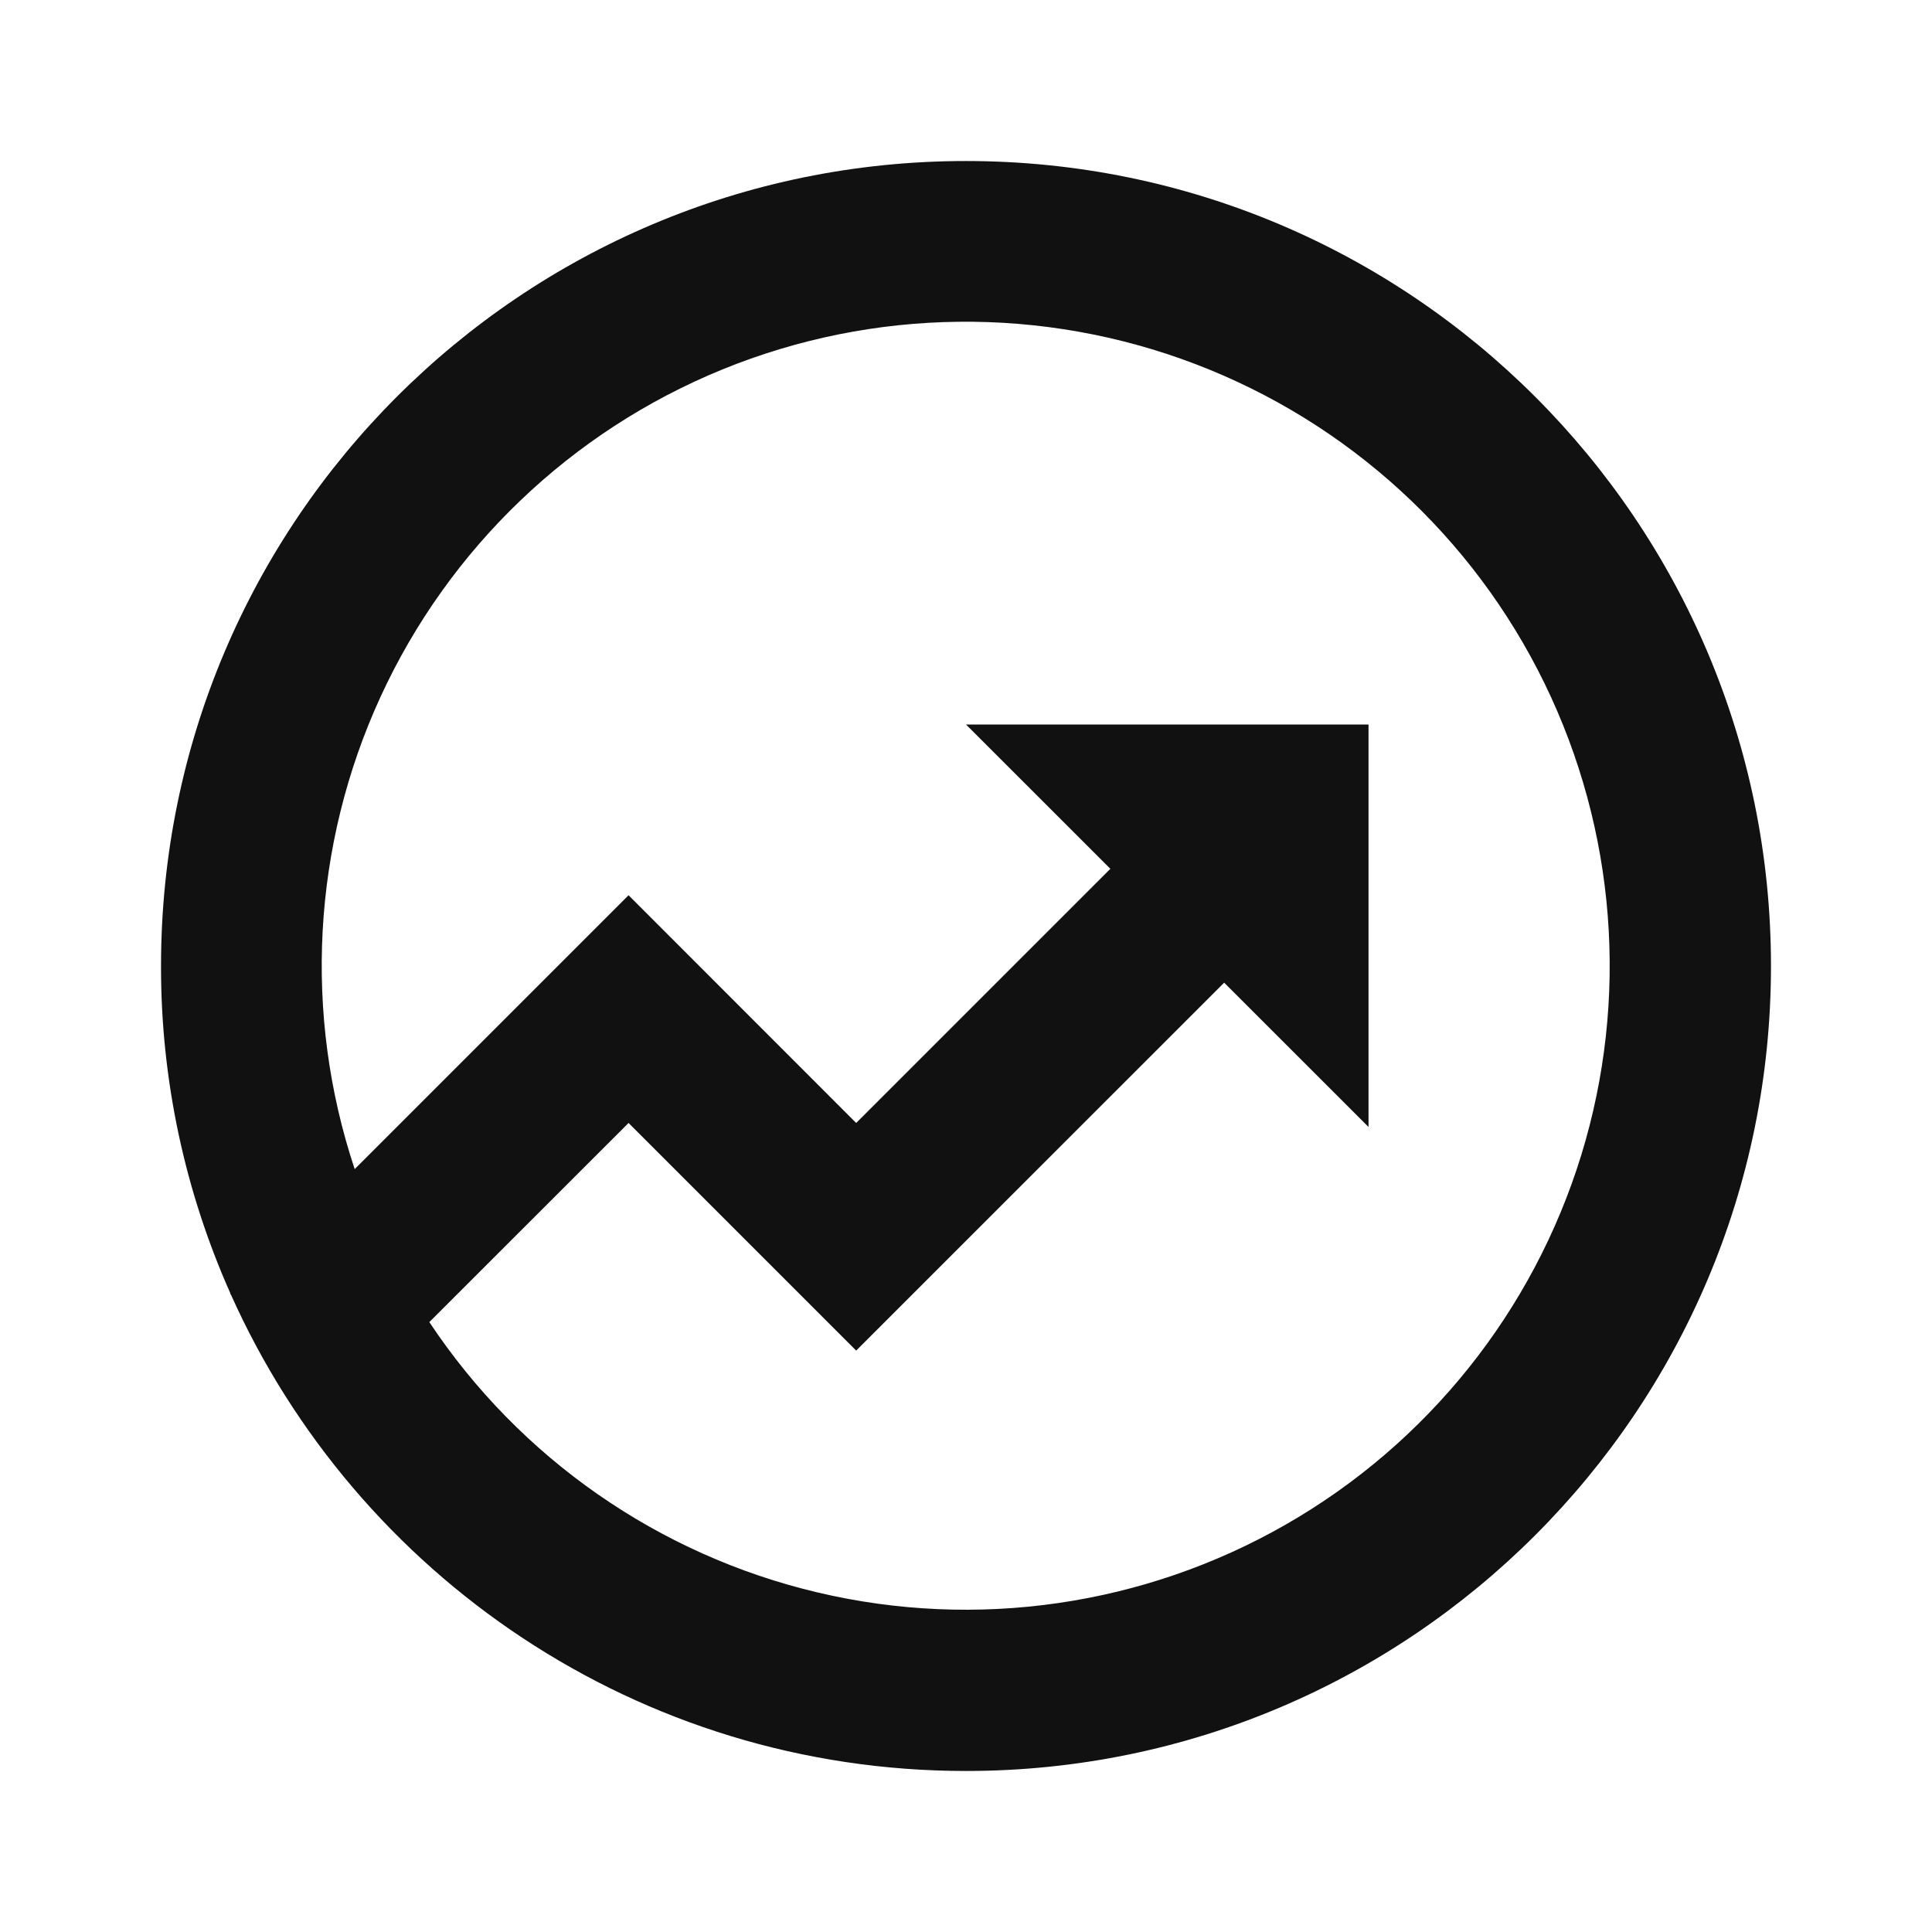 <svg width="32" height="32" viewBox="0 0 32 32" fill="none" xmlns="http://www.w3.org/2000/svg">
<g clip-path="url(#clip0_1_1316)">
<path d="M5.875 19.364L10.411 14.828L14.181 18.6L18.391 14.39L16 12H22.667V18.666L20.276 16.276L14.181 22.37L10.411 18.6L7.111 21.898C8.609 24.153 10.908 25.754 13.542 26.376C16.176 26.999 18.948 26.597 21.297 25.251C23.645 23.906 25.395 21.718 26.191 19.131C26.986 16.544 26.768 13.751 25.582 11.318C24.395 8.886 22.328 6.995 19.799 6.03C17.27 5.065 14.469 5.097 11.963 6.12C9.457 7.144 7.434 9.081 6.303 11.541C5.173 14 5.02 16.797 5.875 19.365V19.364ZM3.824 21.441L3.811 21.428L3.816 21.422C3.056 19.716 2.664 17.868 2.667 16C2.667 8.636 8.636 2.667 16 2.667C23.364 2.667 29.333 8.636 29.333 16C29.333 23.364 23.364 29.333 16 29.333C10.573 29.333 5.907 26.093 3.824 21.441Z" fill="#111111"/>
</g>
<defs>
<clipPath id="clip0_1_1316">
<rect width="32" height="32" fill="white"/>
</clipPath>
</defs>
</svg>
